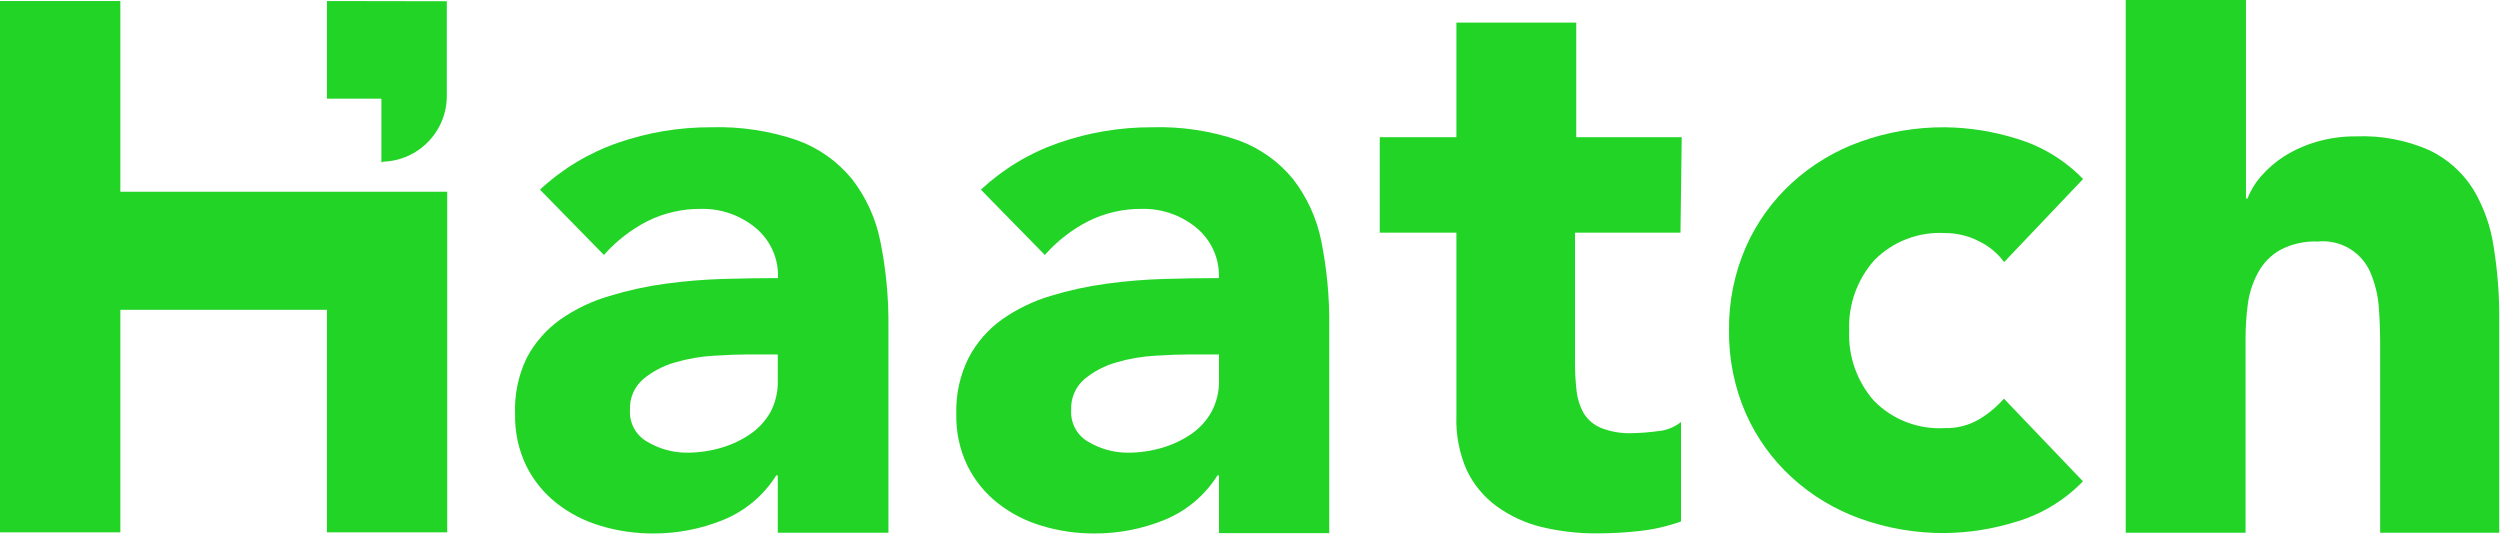 <?xml version="1.0" encoding="UTF-8"?>
<svg xmlns="http://www.w3.org/2000/svg" width="242" height="52" viewBox="0 0 242 52" fill="none">
  <path d="M75.29 46.02H75.14C73.922 47.961 72.124 49.469 70 50.33C67.851 51.205 65.551 51.65 63.23 51.64C61.517 51.645 59.812 51.4 58.17 50.91C56.613 50.456 55.157 49.709 53.88 48.71C52.643 47.737 51.639 46.5 50.94 45.09C50.192 43.531 49.822 41.818 49.86 40.09C49.782 38.2 50.174 36.321 51 34.62C51.781 33.151 52.894 31.884 54.25 30.92C55.699 29.909 57.303 29.142 59 28.65C60.781 28.106 62.604 27.708 64.45 27.46C66.32 27.205 68.203 27.052 70.09 27C71.97 26.947 73.71 26.92 75.31 26.92C75.348 25.99 75.168 25.064 74.787 24.216C74.405 23.367 73.831 22.619 73.11 22.03C71.64 20.826 69.79 20.184 67.89 20.22C66.08 20.196 64.291 20.604 62.67 21.41C61.074 22.226 59.645 23.335 58.46 24.68L52.27 18.36C54.443 16.337 57.014 14.79 59.82 13.82C62.714 12.816 65.757 12.309 68.82 12.32C71.671 12.231 74.513 12.662 77.21 13.59C79.267 14.342 81.084 15.634 82.47 17.33C83.836 19.09 84.774 21.145 85.21 23.33C85.769 26.081 86.034 28.883 86 31.69V51.57H75.29V46.02ZM72.43 34.31C71.55 34.31 70.453 34.35 69.14 34.43C67.856 34.501 66.584 34.719 65.35 35.08C64.219 35.399 63.166 35.951 62.26 36.7C61.833 37.07 61.495 37.532 61.274 38.052C61.052 38.572 60.952 39.136 60.98 39.7C60.944 40.336 61.093 40.97 61.408 41.523C61.724 42.077 62.194 42.527 62.76 42.82C63.888 43.472 65.167 43.816 66.47 43.82C67.583 43.824 68.691 43.669 69.76 43.36C70.764 43.076 71.716 42.634 72.58 42.05C73.407 41.497 74.092 40.757 74.58 39.89C75.078 38.945 75.322 37.888 75.29 36.82V34.31H72.43Z" fill="#21D426"></path>
  <path d="M118 46.02H117.85C116.632 47.961 114.834 49.469 112.71 50.33C110.561 51.205 108.261 51.65 105.94 51.64C104.227 51.645 102.522 51.4 100.88 50.91C99.323 50.456 97.868 49.709 96.59 48.71C95.353 47.737 94.349 46.5 93.65 45.09C92.902 43.531 92.532 41.818 92.57 40.09C92.511 38.195 92.923 36.316 93.77 34.62C94.545 33.153 95.651 31.886 97 30.92C98.427 29.916 100.008 29.149 101.68 28.65C103.461 28.106 105.284 27.708 107.13 27.46C109 27.205 110.883 27.052 112.77 27C114.65 26.947 116.39 26.92 117.99 26.92C118.028 25.99 117.849 25.064 117.467 24.216C117.085 23.367 116.511 22.619 115.79 22.03C114.32 20.826 112.47 20.184 110.57 20.22C108.76 20.196 106.971 20.604 105.35 21.41C103.754 22.226 102.326 23.335 101.14 24.68L94.95 18.36C97.126 16.336 99.701 14.789 102.51 13.82C105.404 12.816 108.447 12.309 111.51 12.32C114.361 12.231 117.203 12.662 119.9 13.59C121.957 14.342 123.774 15.634 125.16 17.33C126.526 19.09 127.464 21.145 127.9 23.33C128.447 26.055 128.705 28.831 128.67 31.61V51.61H118V46.02ZM115.14 34.31C114.26 34.31 113.163 34.35 111.85 34.43C110.566 34.501 109.294 34.719 108.06 35.08C106.929 35.399 105.876 35.951 104.97 36.7C104.543 37.07 104.206 37.532 103.984 38.052C103.762 38.572 103.662 39.136 103.69 39.7C103.651 40.333 103.795 40.964 104.106 41.518C104.416 42.071 104.879 42.523 105.44 42.82C106.568 43.472 107.847 43.816 109.15 43.82C110.263 43.824 111.371 43.669 112.44 43.36C113.444 43.076 114.396 42.634 115.26 42.05C116.087 41.497 116.772 40.757 117.26 39.89C117.768 38.948 118.023 37.89 118 36.82V34.31H115.14Z" fill="#21D426"></path>
  <path d="M162.67 22.52H152.46V35C152.453 35.939 152.503 36.877 152.61 37.81C152.689 38.584 152.927 39.333 153.31 40.01C153.705 40.653 154.298 41.151 155 41.43C155.955 41.803 156.976 41.973 158 41.93C158.817 41.916 159.631 41.853 160.44 41.74C161.273 41.681 162.067 41.37 162.72 40.85V50.48C161.427 50.941 160.085 51.25 158.72 51.4C157.359 51.552 155.99 51.629 154.62 51.63C152.798 51.644 150.981 51.436 149.21 51.01C147.65 50.631 146.18 49.952 144.88 49.01C143.636 48.104 142.639 46.901 141.98 45.51C141.256 43.861 140.914 42.07 140.98 40.27V22.52H133.56V13.28H140.98V2.19H152.58V13.28H162.79L162.67 22.52Z" fill="#21D426"></path>
  <path d="M194 25.37C193.374 24.518 192.55 23.832 191.6 23.37C190.576 22.833 189.436 22.555 188.28 22.56C187.019 22.486 185.757 22.681 184.578 23.133C183.398 23.585 182.329 24.282 181.44 25.18C179.774 27.051 178.899 29.496 179 32C178.893 34.501 179.76 36.946 181.42 38.82C182.308 39.718 183.378 40.416 184.557 40.868C185.737 41.32 186.999 41.515 188.26 41.44C189.424 41.471 190.574 41.176 191.58 40.59C192.479 40.051 193.288 39.377 193.98 38.59L201.63 46.59C199.871 48.411 197.674 49.75 195.25 50.48C192.985 51.197 190.626 51.574 188.25 51.6C185.47 51.618 182.708 51.147 180.09 50.21C177.629 49.332 175.369 47.972 173.44 46.21C171.544 44.473 170.029 42.362 168.99 40.01C167.881 37.459 167.328 34.701 167.37 31.92C167.343 29.165 167.899 26.435 169 23.91C170.039 21.558 171.554 19.447 173.45 17.71C175.379 15.948 177.639 14.588 180.1 13.71C182.718 12.773 185.48 12.302 188.26 12.32C190.636 12.346 192.995 12.723 195.26 13.44C197.684 14.17 199.881 15.509 201.64 17.33L194 25.37Z" fill="#21D426"></path>
  <path d="M217.41 0V19.22H217.56C217.862 18.427 218.306 17.695 218.87 17.06C219.52 16.312 220.274 15.662 221.11 15.13C222.071 14.526 223.111 14.058 224.2 13.74C225.456 13.37 226.76 13.188 228.07 13.2C230.512 13.101 232.944 13.563 235.18 14.55C236.904 15.38 238.362 16.676 239.39 18.29C240.424 20.012 241.104 21.922 241.39 23.91C241.762 26.224 241.943 28.566 241.93 30.91V51.57H230.4V33.24C230.4 32.16 230.36 31.043 230.28 29.89C230.215 28.793 229.979 27.714 229.58 26.69C229.207 25.633 228.489 24.732 227.543 24.132C226.596 23.532 225.475 23.267 224.36 23.38C223.1 23.326 221.848 23.606 220.73 24.19C219.832 24.697 219.094 25.445 218.6 26.35C218.088 27.281 217.749 28.298 217.6 29.35C217.443 30.523 217.366 31.706 217.37 32.89V51.57H205.77V0H217.41Z" fill="#21D426"></path>
  <path d="M11.65 18.56V0.1H0V51.53H11.65V29.99H31.65V51.53H43.29V18.56H11.65Z" fill="#21D426"></path>
  <path d="M31.65 0.1V9.55H36.92V15.7H37.06V15.65C38.746 15.603 40.345 14.889 41.505 13.665C42.666 12.441 43.293 10.806 43.25 9.12V0.12L31.65 0.1Z" fill="#21D426"></path>
</svg>
